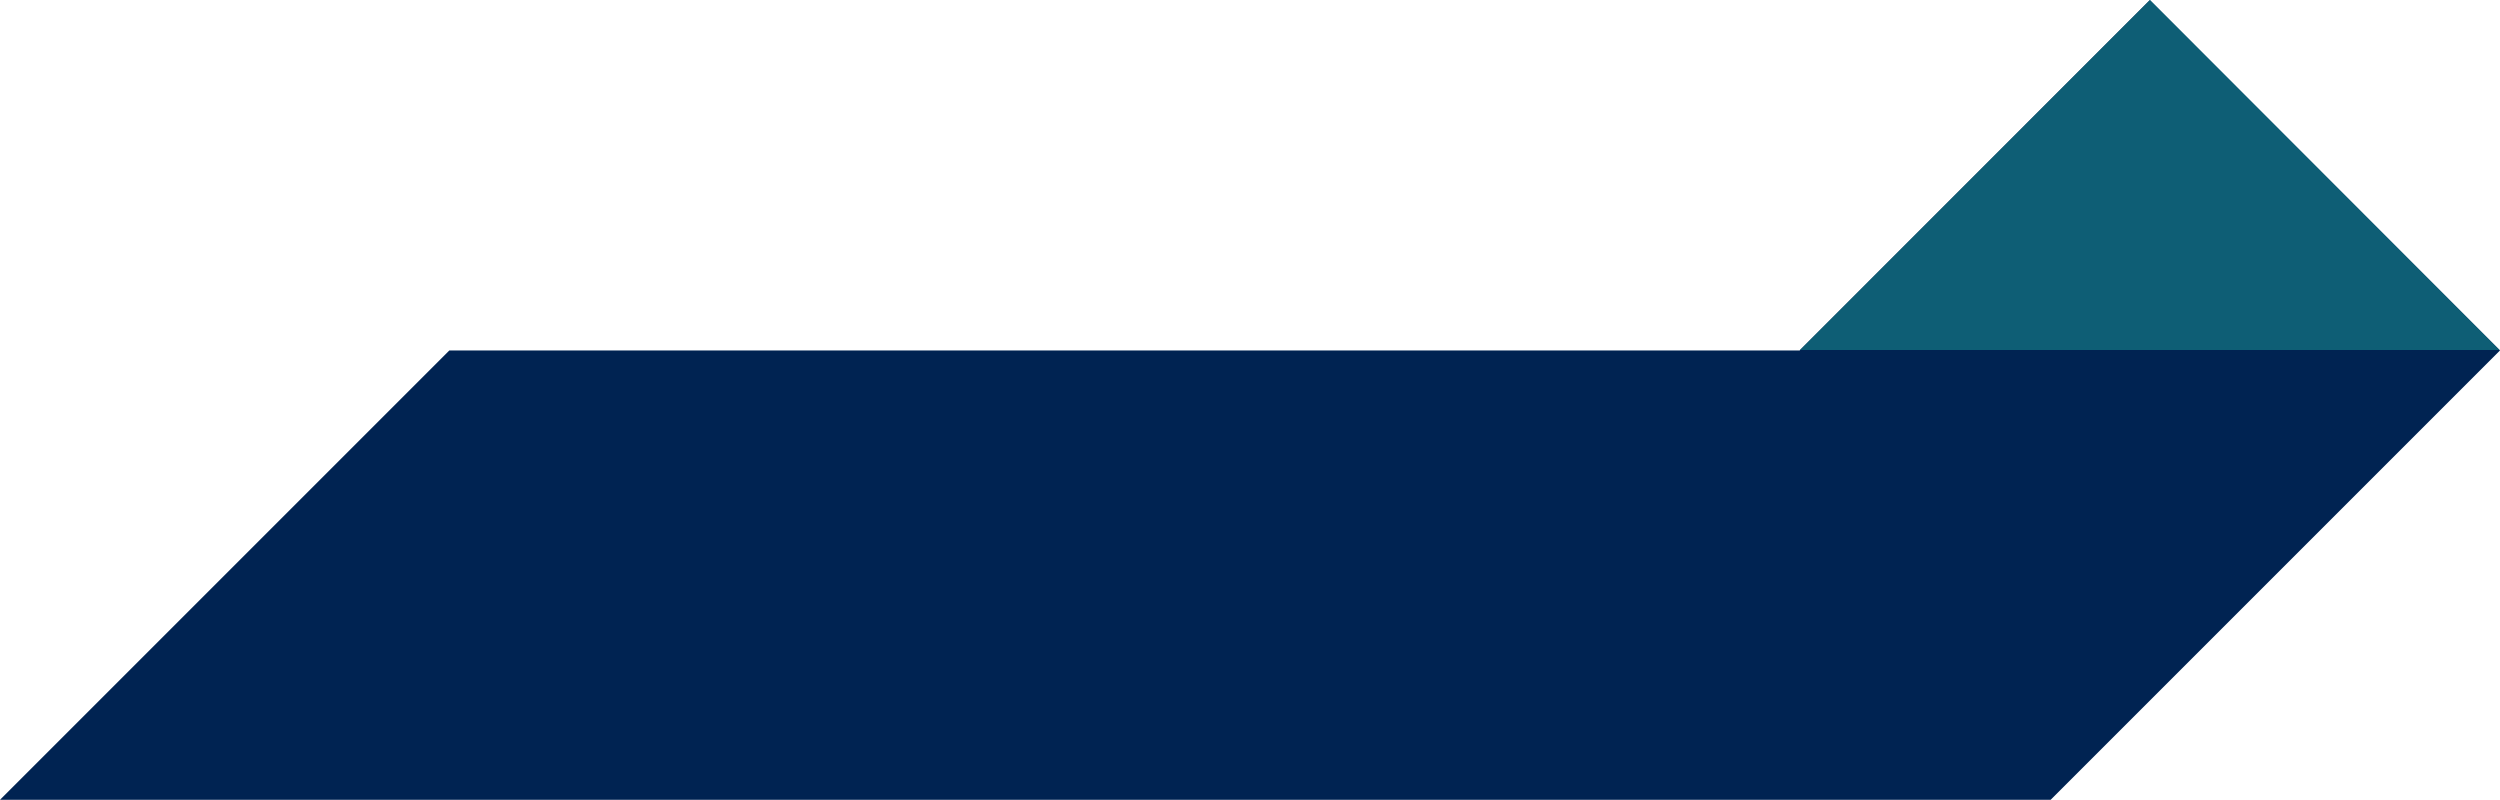 <?xml version="1.0" encoding="UTF-8" standalone="no"?><svg xmlns="http://www.w3.org/2000/svg" xmlns:xlink="http://www.w3.org/1999/xlink" fill="#000000" height="160" preserveAspectRatio="xMidYMid meet" version="1" viewBox="0.0 170.0 500.0 160.0" width="500" zoomAndPan="magnify"><g id="change1_1"><path d="M429.95 170.04L500 240.09 410.13 329.96 0 329.96 89.87 240.09 359.93 240.09 429.95 170.04z" fill="#002352"/></g><g id="change2_1"><path d="M430,170,499.89,240H360Z" fill="#0e5e75"/></g></svg>